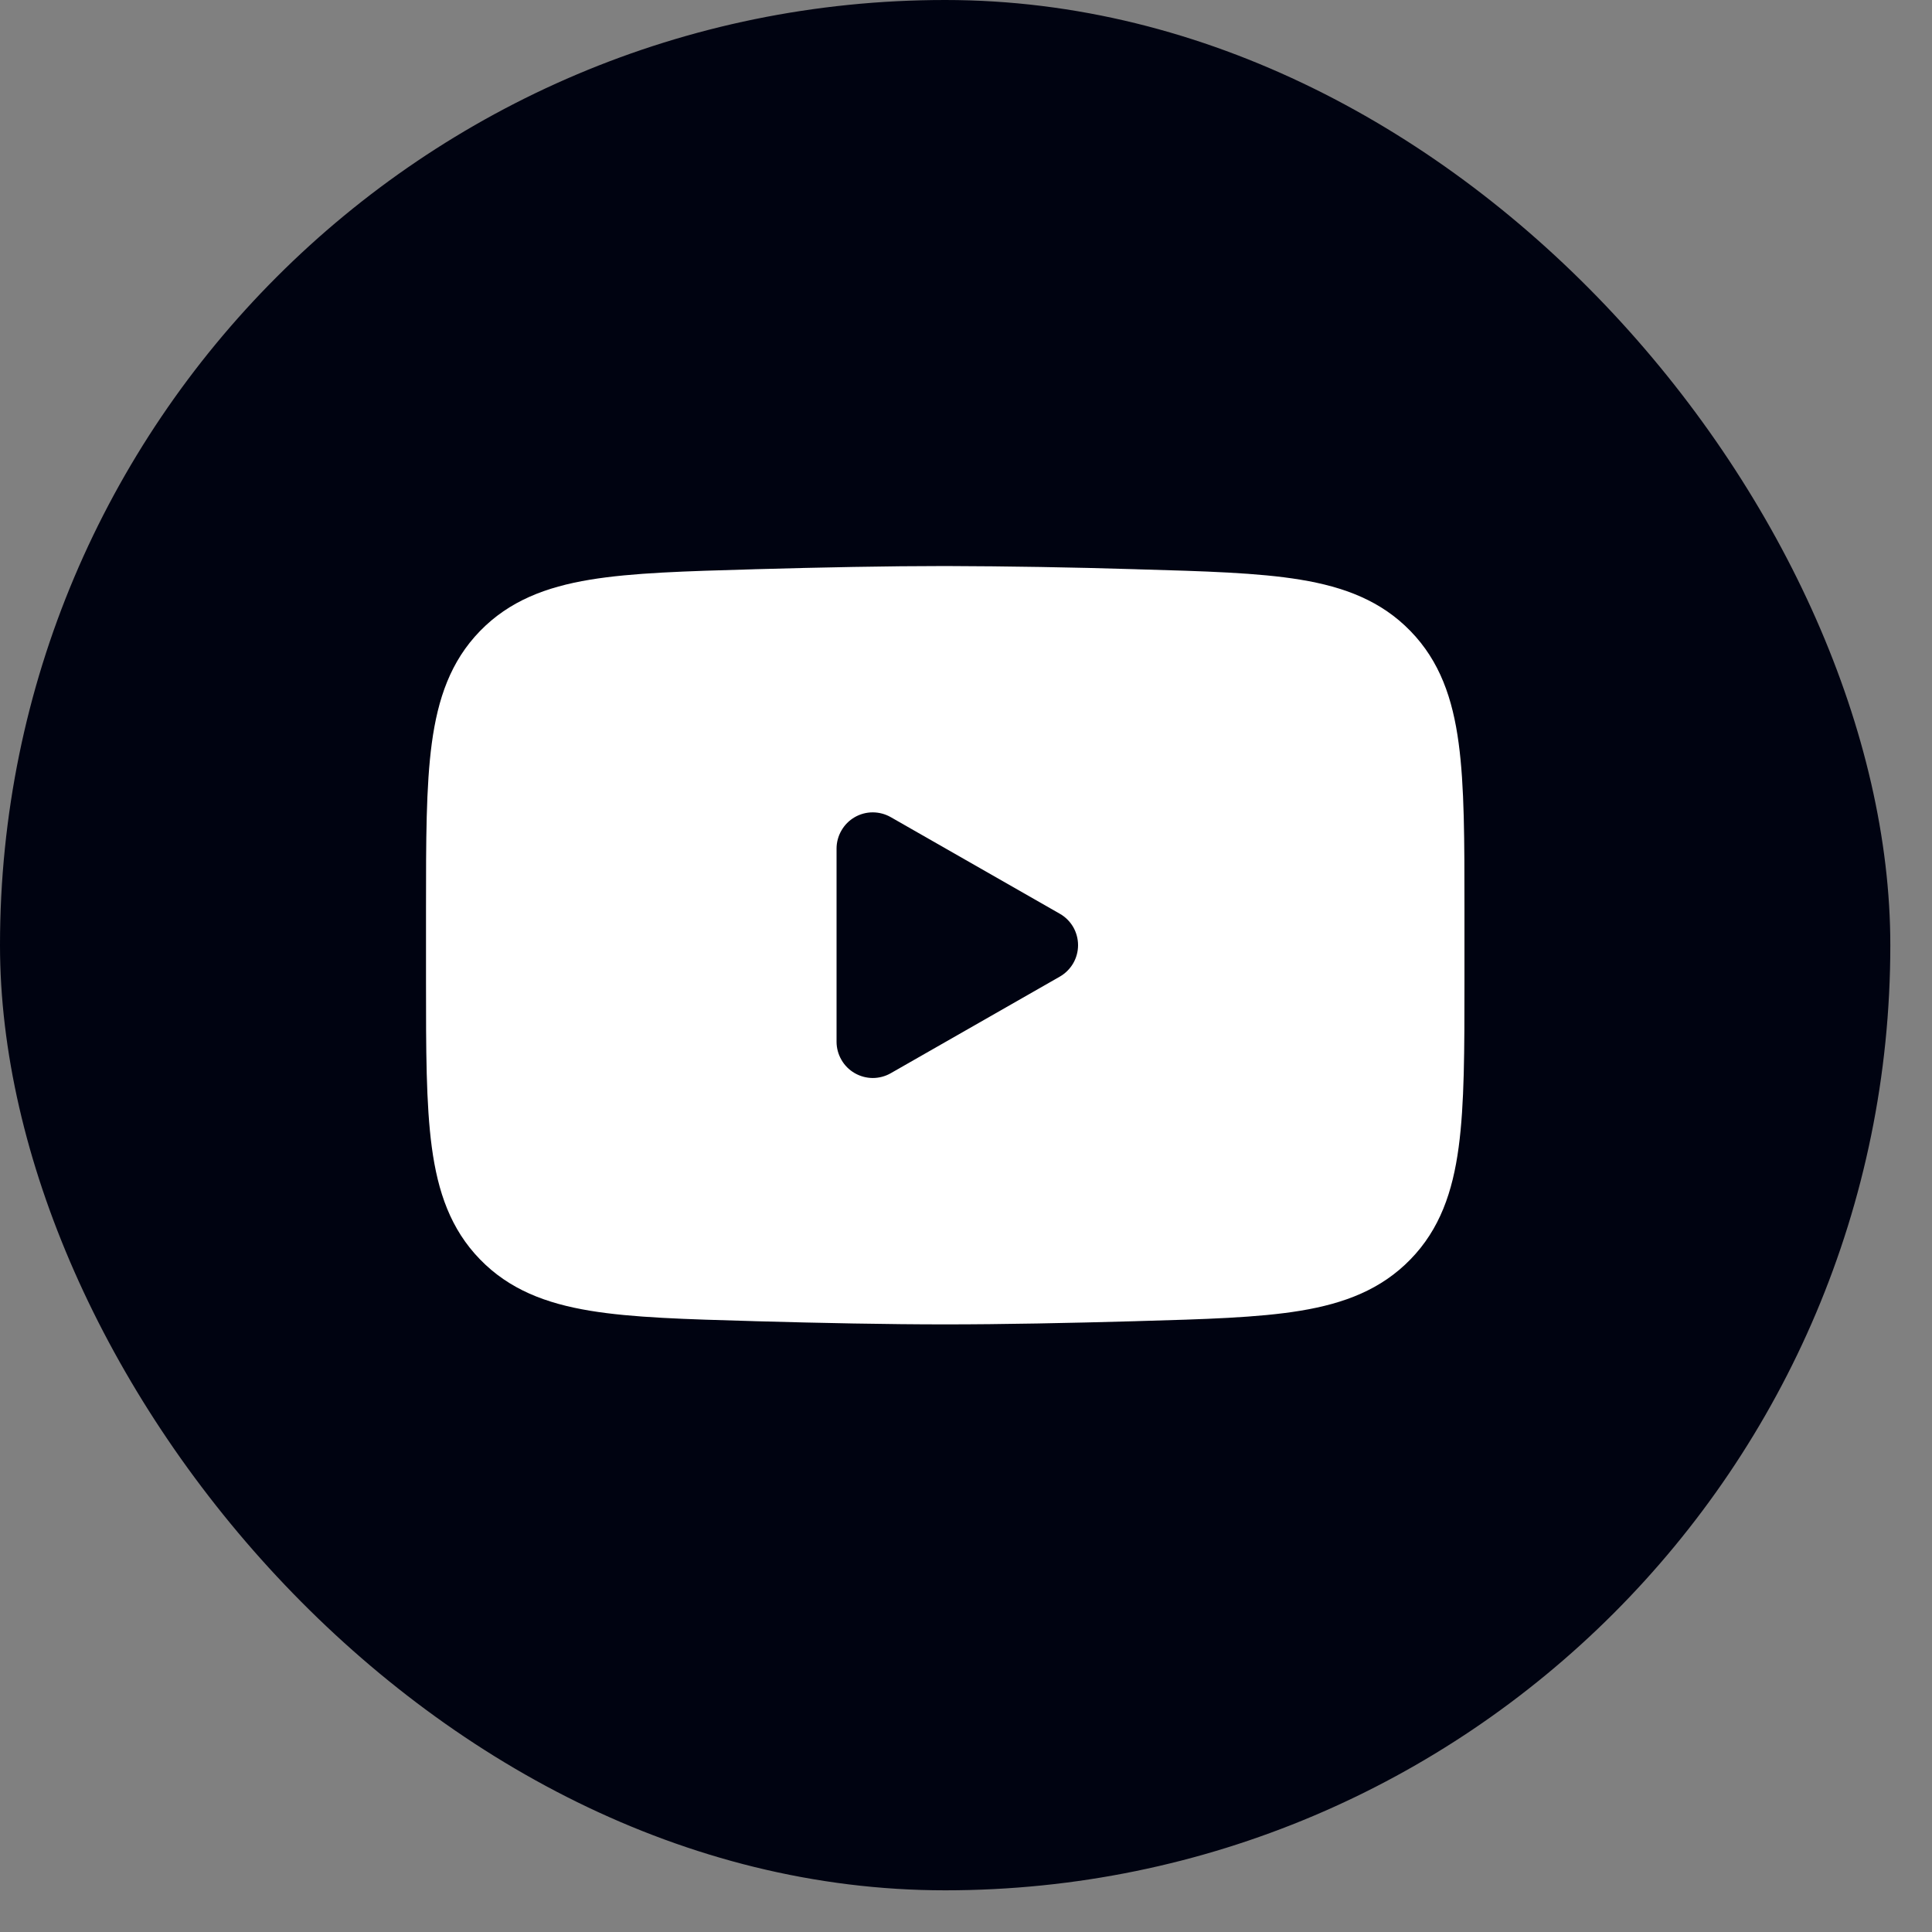 <svg width="40" height="40" viewBox="0 0 40 40" fill="none" xmlns="http://www.w3.org/2000/svg">
<rect x="0" y="0" width="40" height="40" fill="#808080" stroke="none"/>
<rect width="39.137" height="39.137" rx="19.568" fill="#000311"/>
<path fill-rule="evenodd" clip-rule="evenodd" d="M19.57 11.719C18.379 11.719 16.99 11.747 15.636 11.785L15.581 11.787C14.203 11.826 13.091 11.857 12.215 12.002C11.302 12.153 10.544 12.442 9.938 13.065C9.33 13.69 9.065 14.463 8.94 15.388C8.82 16.278 8.82 17.406 8.82 18.808V20.332C8.82 21.732 8.82 22.86 8.94 23.751C9.064 24.676 9.33 25.449 9.938 26.074C10.544 26.698 11.302 26.986 12.215 27.137C13.091 27.282 14.203 27.313 15.581 27.352L15.636 27.354C16.991 27.392 18.379 27.42 19.57 27.42C20.761 27.42 22.15 27.392 23.504 27.354L23.559 27.352C24.937 27.313 26.049 27.282 26.925 27.137C27.838 26.986 28.596 26.697 29.202 26.074C29.81 25.449 30.076 24.676 30.2 23.751C30.32 22.861 30.32 21.733 30.32 20.331V18.807C30.32 17.406 30.32 16.278 30.2 15.388C30.076 14.463 29.81 13.69 29.202 13.065C28.596 12.441 27.838 12.153 26.925 12.002C26.049 11.857 24.937 11.826 23.558 11.787L23.504 11.785C22.193 11.745 20.882 11.723 19.57 11.719ZM18.442 22.22C18.328 22.285 18.199 22.319 18.068 22.319C17.936 22.318 17.808 22.283 17.694 22.217C17.58 22.151 17.486 22.057 17.421 21.943C17.355 21.829 17.32 21.7 17.32 21.569V17.569C17.32 17.437 17.355 17.308 17.421 17.195C17.486 17.081 17.58 16.986 17.694 16.92C17.808 16.854 17.936 16.819 18.068 16.819C18.199 16.819 18.328 16.853 18.442 16.918L21.942 18.918C22.057 18.983 22.152 19.078 22.219 19.192C22.285 19.307 22.32 19.437 22.32 19.569C22.32 19.701 22.285 19.831 22.219 19.945C22.152 20.059 22.057 20.154 21.942 20.22L18.442 22.22Z" fill="white"/>
</svg>

